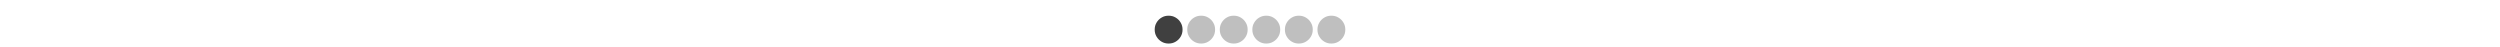 <svg xmlns="http://www.w3.org/2000/svg" width="1536" height="29" viewBox="0 0 1536 29" fill="none"><g opacity="0.75"><path d="M726.555 18.197C726.555 16.635 726.203 15.19 725.422 13.9C724.641 12.572 723.625 11.557 722.297 10.775C721.008 9.994 719.562 9.643 718 9.643C716.438 9.643 714.992 9.994 713.703 10.775C712.375 11.557 711.359 12.572 710.578 13.9C709.797 15.19 709.445 16.635 709.445 18.197C709.445 19.76 709.797 21.205 710.578 22.494C711.359 23.822 712.375 24.838 713.703 25.619C714.992 26.4 716.438 26.752 718 26.752C719.562 26.752 721.008 26.4 722.297 25.619C723.625 24.838 724.641 23.822 725.422 22.494C726.203 21.205 726.555 19.76 726.555 18.197Z" fill="black"></path></g><g opacity="0.25"><path d="M746.555 18.197C746.555 16.635 746.203 15.19 745.422 13.9C744.641 12.572 743.625 11.557 742.297 10.775C741.008 9.994 739.562 9.643 738 9.643C736.438 9.643 734.992 9.994 733.703 10.775C732.375 11.557 731.359 12.572 730.578 13.9C729.797 15.19 729.445 16.635 729.445 18.197C729.445 19.76 729.797 21.205 730.578 22.494C731.359 23.822 732.375 24.838 733.703 25.619C734.992 26.4 736.438 26.752 738 26.752C739.562 26.752 741.008 26.4 742.297 25.619C743.625 24.838 744.641 23.822 745.422 22.494C746.203 21.205 746.555 19.76 746.555 18.197Z" fill="black"></path></g><g opacity="0.25"><path d="M766.555 18.197C766.555 16.635 766.203 15.19 765.422 13.9C764.641 12.572 763.625 11.557 762.297 10.775C761.008 9.994 759.562 9.643 758 9.643C756.438 9.643 754.992 9.994 753.703 10.775C752.375 11.557 751.359 12.572 750.578 13.9C749.797 15.19 749.445 16.635 749.445 18.197C749.445 19.76 749.797 21.205 750.578 22.494C751.359 23.822 752.375 24.838 753.703 25.619C754.992 26.4 756.438 26.752 758 26.752C759.562 26.752 761.008 26.4 762.297 25.619C763.625 24.838 764.641 23.822 765.422 22.494C766.203 21.205 766.555 19.76 766.555 18.197Z" fill="black"></path></g><g opacity="0.25"><path d="M786.555 18.197C786.555 16.635 786.203 15.19 785.422 13.9C784.641 12.572 783.625 11.557 782.297 10.775C781.008 9.994 779.562 9.643 778 9.643C776.438 9.643 774.992 9.994 773.703 10.775C772.375 11.557 771.359 12.572 770.578 13.9C769.797 15.19 769.445 16.635 769.445 18.197C769.445 19.76 769.797 21.205 770.578 22.494C771.359 23.822 772.375 24.838 773.703 25.619C774.992 26.4 776.438 26.752 778 26.752C779.562 26.752 781.008 26.4 782.297 25.619C783.625 24.838 784.641 23.822 785.422 22.494C786.203 21.205 786.555 19.76 786.555 18.197Z" fill="black"></path></g><g opacity="0.25"><path d="M806.555 18.197C806.555 16.635 806.203 15.19 805.422 13.9C804.641 12.572 803.625 11.557 802.297 10.775C801.008 9.994 799.562 9.643 798 9.643C796.438 9.643 794.992 9.994 793.703 10.775C792.375 11.557 791.359 12.572 790.578 13.9C789.797 15.19 789.445 16.635 789.445 18.197C789.445 19.76 789.797 21.205 790.578 22.494C791.359 23.822 792.375 24.838 793.703 25.619C794.992 26.4 796.438 26.752 798 26.752C799.562 26.752 801.008 26.4 802.297 25.619C803.625 24.838 804.641 23.822 805.422 22.494C806.203 21.205 806.555 19.76 806.555 18.197Z" fill="black"></path></g><g opacity="0.25"><path d="M826.555 18.197C826.555 16.635 826.203 15.19 825.422 13.9C824.641 12.572 823.625 11.557 822.297 10.775C821.008 9.994 819.562 9.643 818 9.643C816.438 9.643 814.992 9.994 813.703 10.775C812.375 11.557 811.359 12.572 810.578 13.9C809.797 15.19 809.445 16.635 809.445 18.197C809.445 19.76 809.797 21.205 810.578 22.494C811.359 23.822 812.375 24.838 813.703 25.619C814.992 26.4 816.438 26.752 818 26.752C819.562 26.752 821.008 26.4 822.297 25.619C823.625 24.838 824.641 23.822 825.422 22.494C826.203 21.205 826.555 19.76 826.555 18.197Z" fill="black"></path></g></svg>
